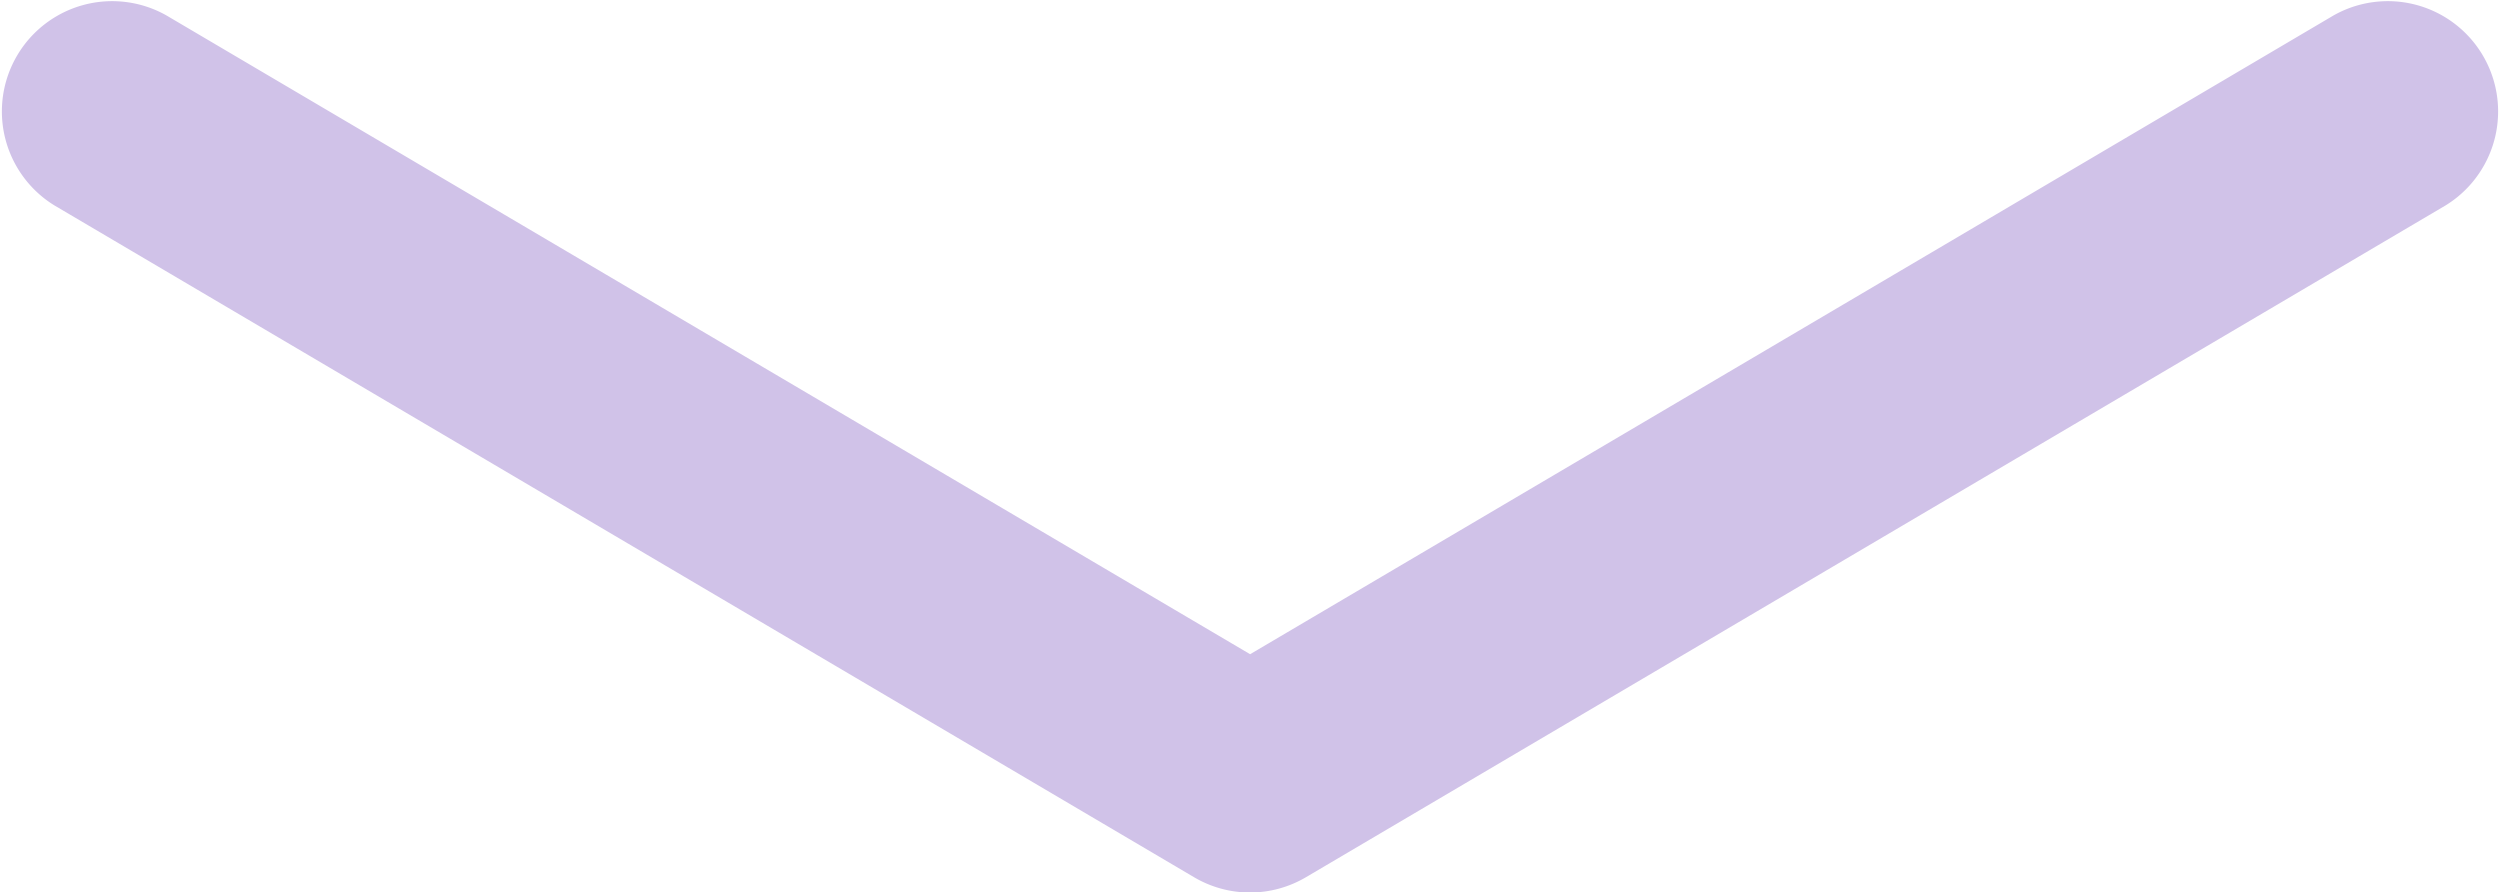 <svg xmlns="http://www.w3.org/2000/svg" width="33.999" height="12.137" viewBox="0 0 33.999 12.137">
  <path id="パス_30869" data-name="パス 30869" d="M12054.106,2209.182a1.5,1.5,0,0,1-.762-.208l-15.5-9.137a1.5,1.5,0,0,1,1.523-2.584l14.739,8.688,14.736-8.688a1.5,1.5,0,0,1,1.523,2.584l-15.5,9.137A1.5,1.5,0,0,1,12054.106,2209.182Z" transform="translate(-12037.105 -2197.044)" fill="#d0c2e8"/>
</svg>
